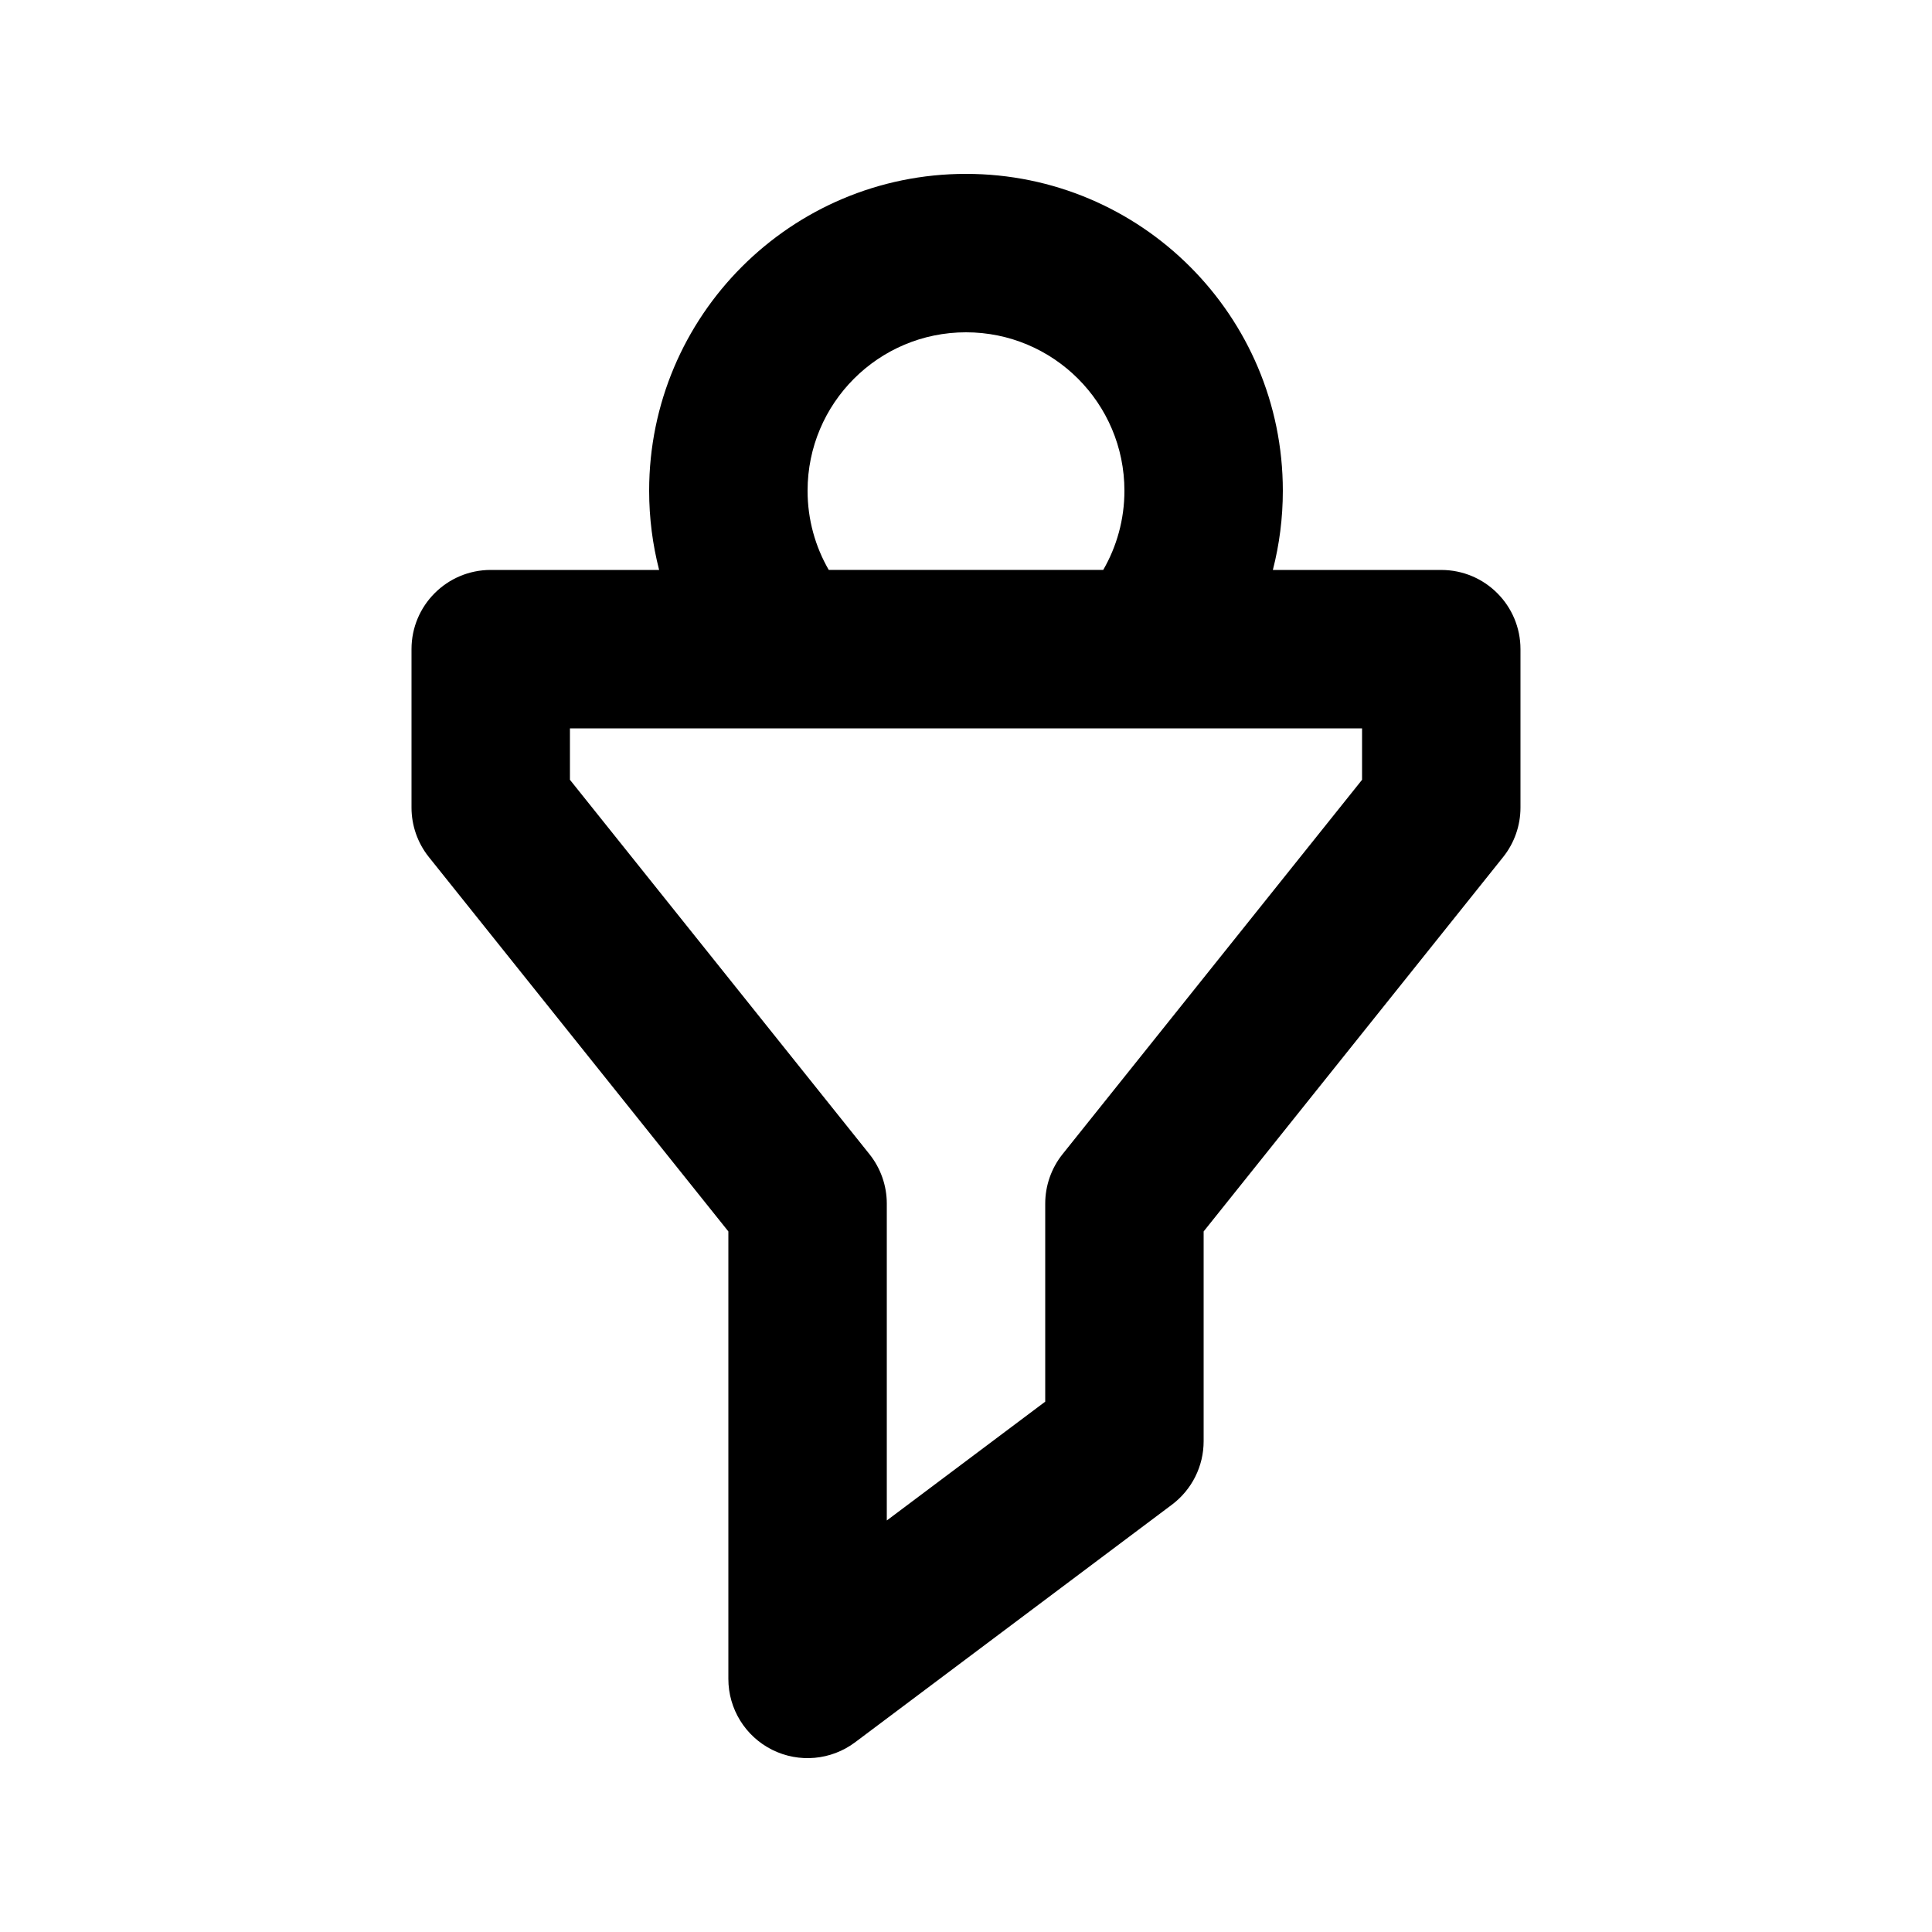 <?xml version="1.0" encoding="UTF-8"?>
<!-- Uploaded to: ICON Repo, www.svgrepo.com, Generator: ICON Repo Mixer Tools -->
<svg fill="#000000" width="800px" height="800px" version="1.1" viewBox="144 144 512 512" xmlns="http://www.w3.org/2000/svg">
 <path d="m481.32 295.04c1.727-6.711 2.644-13.746 2.644-20.992 0-46.375-37.594-83.969-83.965-83.969-46.375 0-83.969 37.594-83.969 83.969 0 7.246 0.918 14.281 2.644 20.992h-44.629c-11.594 0-20.992 9.398-20.992 20.992v41.984c0 4.766 1.621 9.391 4.598 13.113l79.371 99.211v118.59c0 7.953 4.492 15.219 11.602 18.777 7.113 3.555 15.625 2.789 21.984-1.98l83.969-62.977c5.285-3.969 8.398-10.188 8.398-16.797v-55.609l79.367-99.211c2.977-3.723 4.598-8.348 4.598-13.113v-41.984c0-11.594-9.398-20.992-20.992-20.992zm-81.32-62.977c-23.188 0-41.984 18.797-41.984 41.984 0 7.644 2.043 14.816 5.617 20.992h72.73c3.574-6.176 5.621-13.348 5.621-20.992 0-23.188-18.797-41.984-41.984-41.984zm-104.96 118.59v-13.629h209.92v13.629l-79.367 99.207c-2.977 3.723-4.598 8.348-4.598 13.117v52.477l-41.984 31.488v-83.965c0-4.769-1.625-9.395-4.602-13.117z" fill-rule="evenodd"/>
</svg>